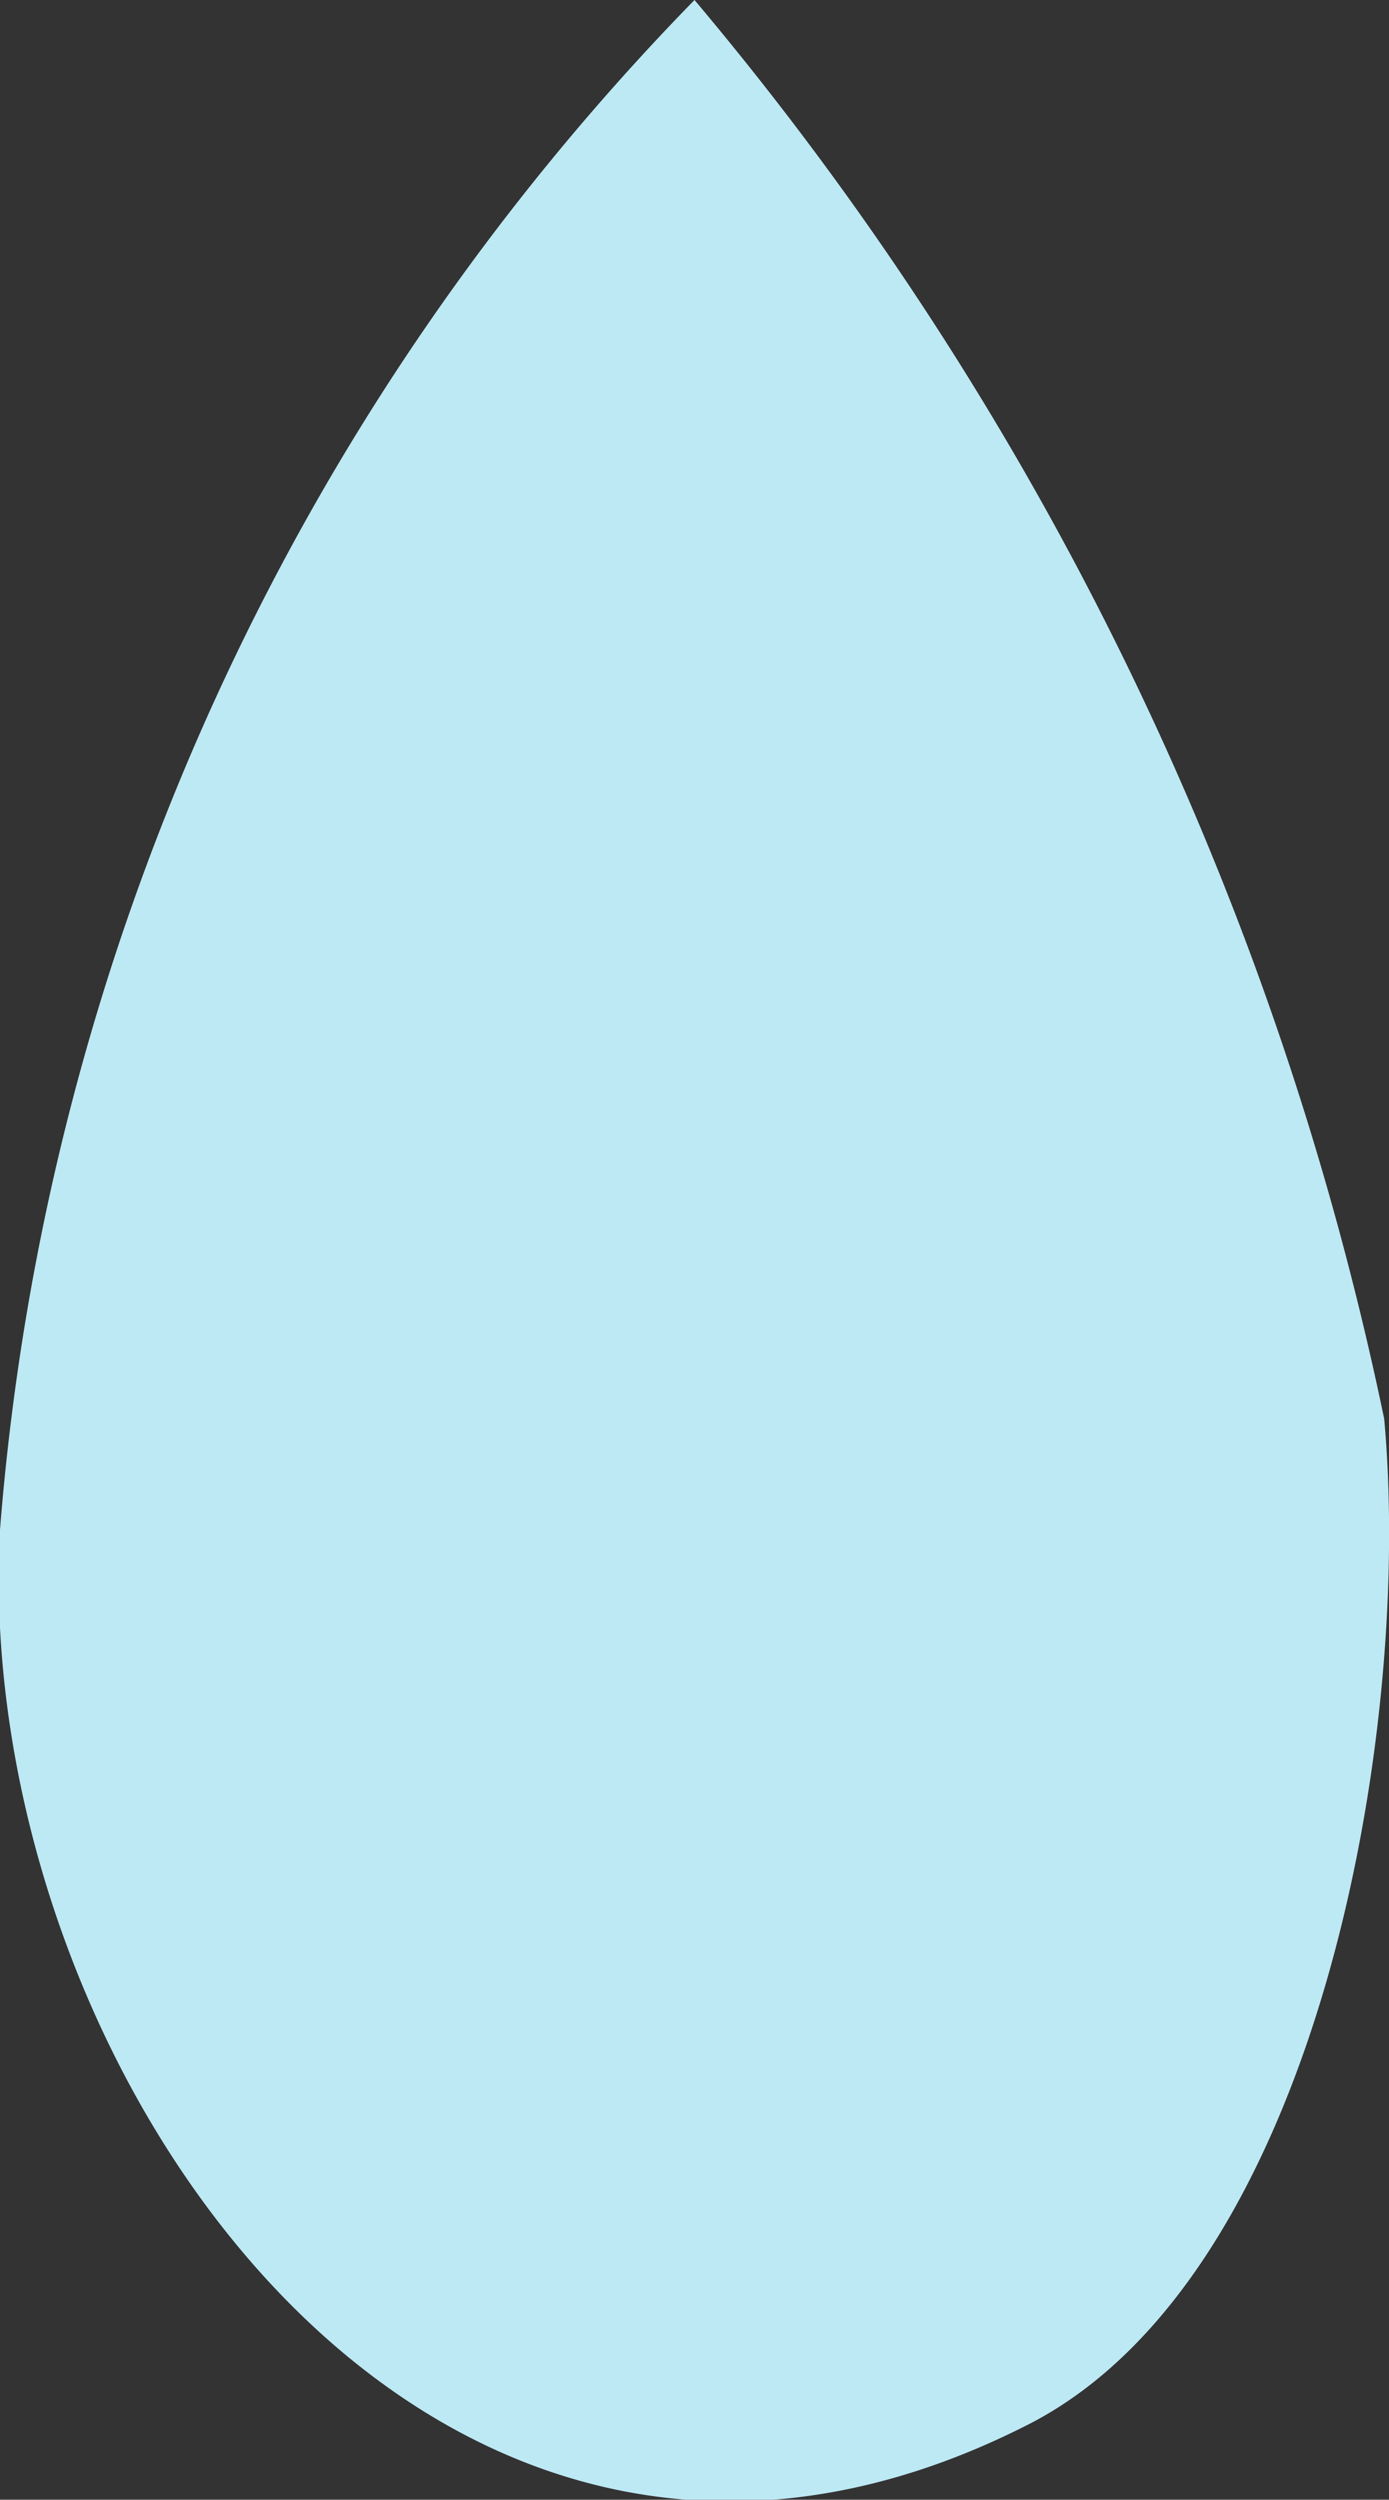 <svg xmlns="http://www.w3.org/2000/svg" xmlns:xlink="http://www.w3.org/1999/xlink" width="2.88" height="5.18" viewBox="0 0 2.88 5.18"><rect x="0" y="0" width="2.88" height="5.18" fill="#333333" stroke="none"/><defs><style>.cls-1{fill:url(#New_Gradient_Swatch_4);}</style><linearGradient id="New_Gradient_Swatch_4" x1="-8172.76" y1="-8946.82" x2="-8174.48" y2="-8950.1" gradientTransform="matrix(-0.82, -0.57, 0.57, -0.82, -1577.62, -12013.33)" gradientUnits="userSpaceOnUse"><stop offset="0" stop-color="#fff"/><stop offset="0.62" stop-color="#bde9f4"/></linearGradient></defs><g id="Layer_2" data-name="Layer 2"><g id="Storm"><path class="cls-1" d="M1.44,0A6.67,6.67,0,0,1,2.87,2.94c.06.66-.14,1.77-.73,2.08C.9,5.66-.06,4.29,0,3.17A5.11,5.11,0,0,1,1.44,0"/></g></g></svg>